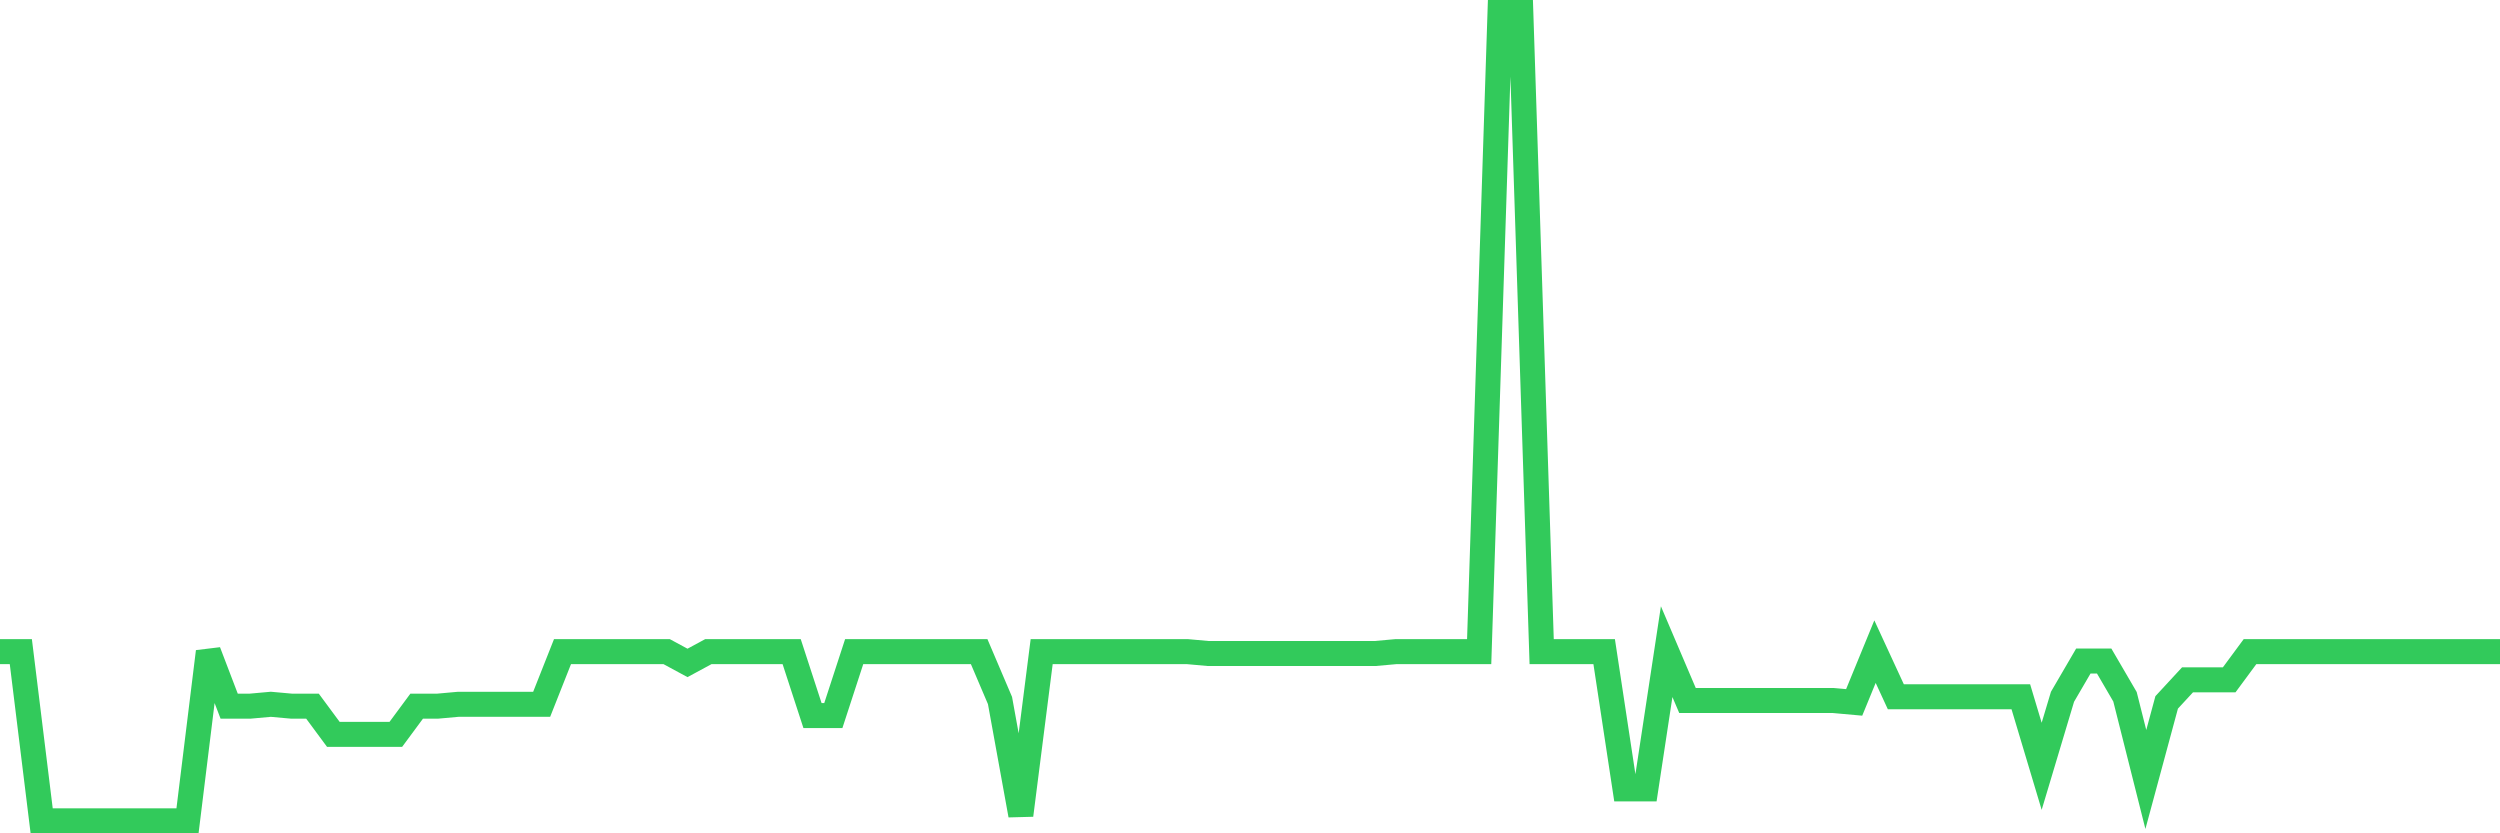 <svg
  xmlns="http://www.w3.org/2000/svg"
  xmlns:xlink="http://www.w3.org/1999/xlink"
  width="120"
  height="40"
  viewBox="0 0 120 40"
  preserveAspectRatio="none"
>
  <polyline
    points="0,31.279 1,31.279 2,39.4 3,39.4 4,39.4 5,39.4 6,39.4 7,39.4 8,39.4 9,39.4 10,31.279 11,33.896 12,33.896 13,33.806 14,33.896 15,33.896 16,35.249 17,35.249 18,35.249 19,35.249 20,33.896 21,33.896 22,33.806 23,33.806 24,33.806 25,33.806 26,33.806 27,31.279 28,31.279 29,31.279 30,31.279 31,31.279 32,31.279 33,31.82 34,31.279 35,31.279 36,31.279 37,31.279 38,31.279 39,34.347 40,34.347 41,31.279 42,31.279 43,31.279 44,31.279 45,31.279 46,31.279 47,31.279 48,33.625 49,39.129 50,31.279 51,31.279 52,31.279 53,31.279 54,31.279 55,31.279 56,31.279 57,31.279 58,31.369 59,31.369 60,31.369 61,31.369 62,31.369 63,31.369 64,31.369 65,31.369 66,31.369 67,31.279 68,31.279 69,31.279 70,31.279 71,31.279 72,0.6 73,0.6 74,31.279 75,31.279 76,31.279 77,31.279 78,37.866 79,37.866 80,31.279 81,33.625 82,33.625 83,33.625 84,33.625 85,33.625 86,33.625 87,33.625 88,33.625 89,33.715 90,31.279 91,33.445 92,33.445 93,33.445 94,33.445 95,33.445 96,33.445 97,33.445 98,36.783 99,33.445 100,31.73 101,31.73 102,33.445 103,37.415 104,33.715 105,32.633 106,32.633 107,32.633 108,31.279 109,31.279 110,31.279 111,31.279 112,31.279 113,31.279 114,31.279 115,31.279 116,31.279 117,31.279 118,31.279 119,31.279 120,31.279"
    fill="none"
    stroke="#32ca5b"
    stroke-width="1.2"
  >
  </polyline>
</svg>